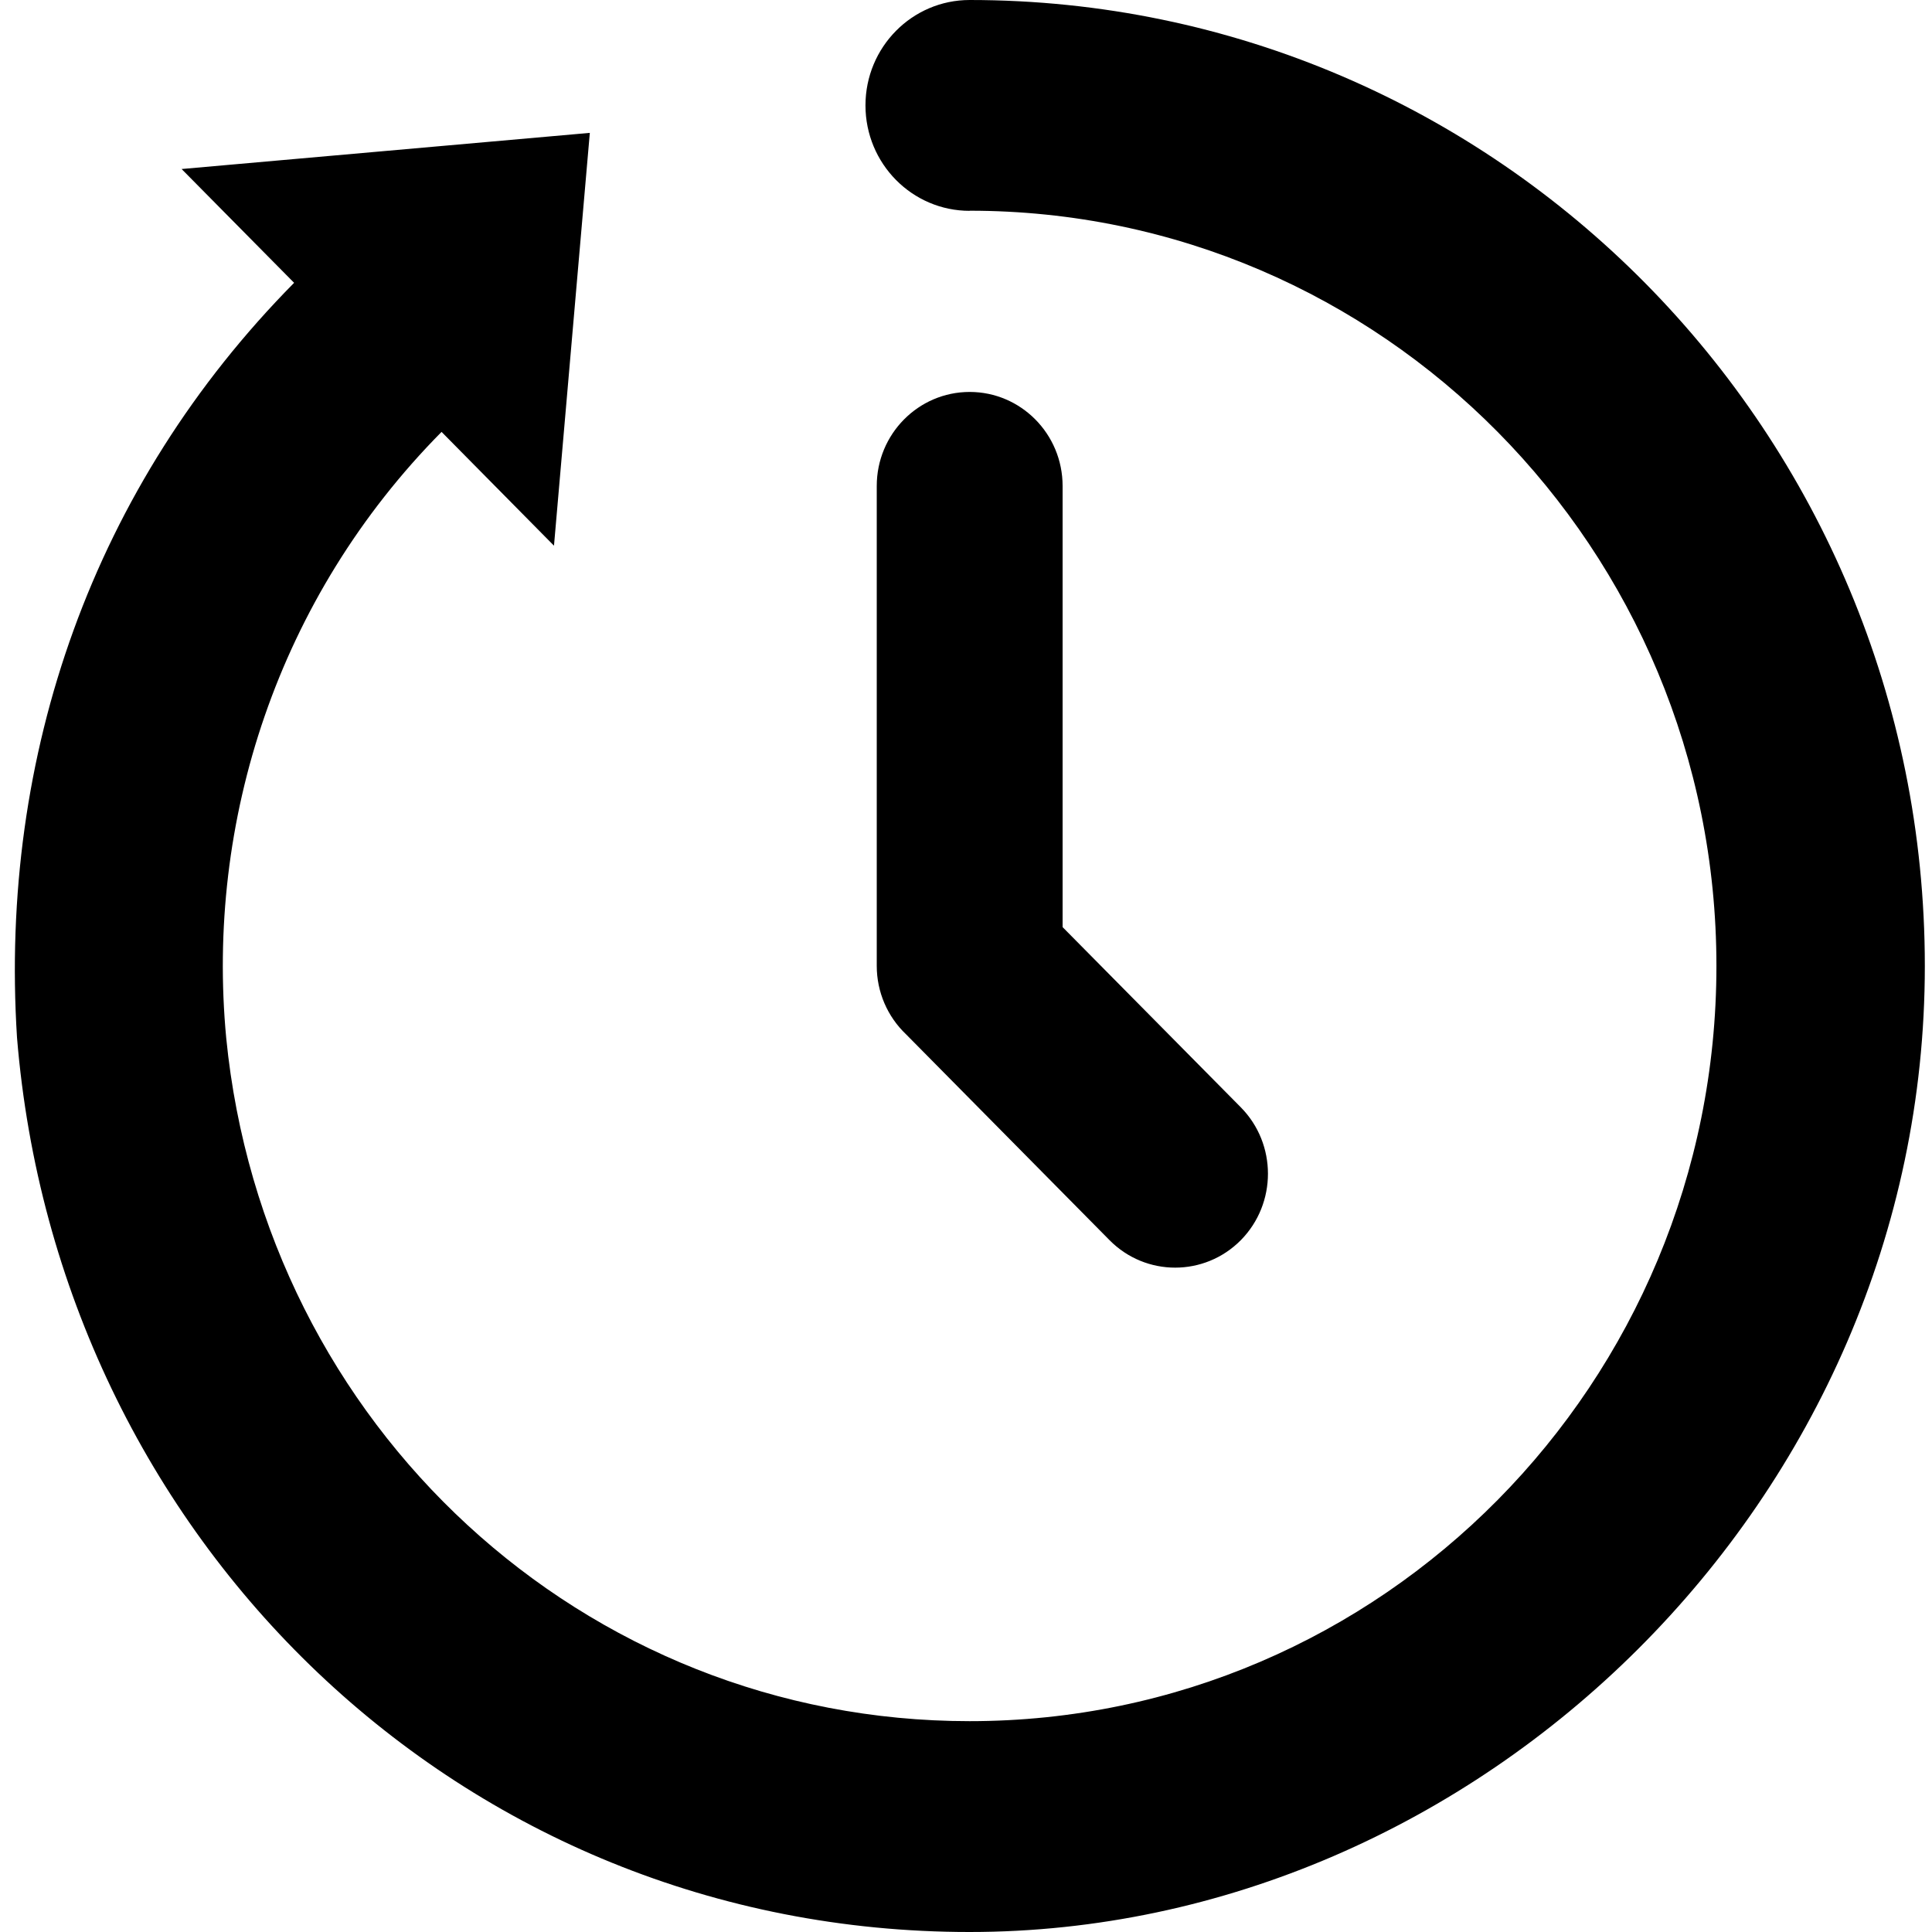 <svg width="31" height="31" viewBox="0 0 31 31" fill="none" xmlns="http://www.w3.org/2000/svg">
<path fill-rule="evenodd" clip-rule="evenodd" d="M15.558 3.381C22.175 3.381 27.541 8.807 27.541 15.499C27.541 22.191 22.175 27.617 15.558 27.617C9.362 27.617 4.245 22.879 3.63 16.657C3.301 13.183 4.453 9.59 7.085 6.93L8.889 8.756L9.464 2.132L2.914 2.712L4.719 4.538C1.502 7.794 -0.016 12.102 0.273 16.649C0.932 24.689 7.391 31 15.558 31C23.725 31 30.885 24.059 30.885 15.5C30.885 6.941 24.023 0 15.559 0C14.635 0 13.887 0.757 13.887 1.691C13.887 2.626 14.636 3.383 15.559 3.383V3.381H15.558ZM17.049 14.875L19.91 17.768C20.49 18.356 20.49 19.31 19.91 19.899C19.328 20.487 18.384 20.487 17.803 19.899L14.538 16.596C14.238 16.311 14.068 15.914 14.068 15.499V7.797C14.068 6.965 14.736 6.289 15.559 6.289C16.382 6.289 17.05 6.965 17.05 7.797V14.876H17.049V14.875Z" fill="black"/>
</svg>
